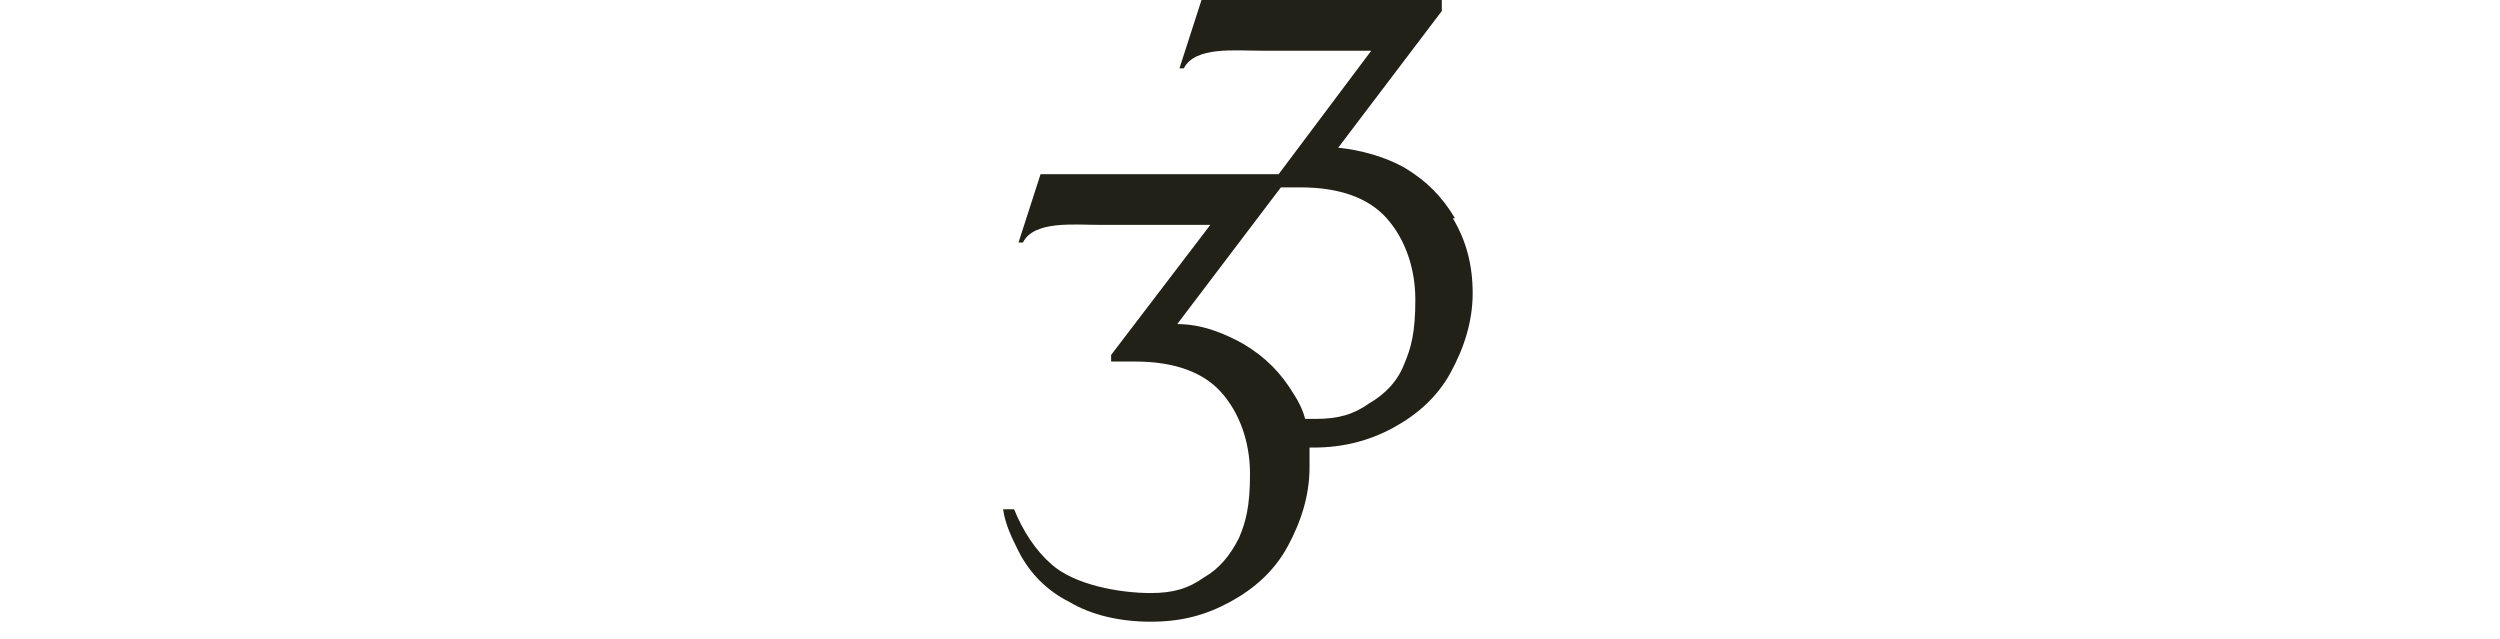 <svg viewBox="0 0 113.4 29" xmlns="http://www.w3.org/2000/svg"><path d="m63.7 16.5c-.3.8-.9 1.4-1.6 1.8-.7.5-1.4.7-2.4.7s-.3 0-.5 0c-.1-.4-.3-.8-.5-1.1-.6-1-1.3-1.7-2.3-2.3-.9-.5-1.9-.9-3-.9l4.7-6.2h.9c1.8 0 3.1.5 3.9 1.4s1.3 2.2 1.3 3.7-.2 2.2-.5 2.9m2.3-6.6c-.6-1-1.3-1.7-2.3-2.3-.9-.5-2-.8-3-.9l4.7-6.2v-.5h-10.9l-1 3.1h.2c.5-1 2.3-.8 3.5-.8h5l-4.2 5.6h-10.8l-1 3.1h.2c.5-1 2.3-.8 3.5-.8h5l-4.5 5.9v.3h1.1c1.8 0 3.1.5 3.9 1.4s1.3 2.2 1.3 3.7-.2 2.2-.5 2.9c-.4.8-.9 1.4-1.6 1.8-.7.5-1.4.7-2.4.7-1.5 0-3.5-.4-4.5-1.3-.7-.6-1.3-1.5-1.7-2.5h-.5c.1.7.4 1.3.7 1.9.5 1 1.3 1.8 2.3 2.3 1 .6 2.3.9 3.7.9s2.5-.3 3.6-.9 2-1.4 2.6-2.5 1-2.3 1-3.6 0-.6 0-.9h.2c1.3 0 2.5-.3 3.6-.9s2-1.4 2.6-2.5 1-2.3 1-3.6-.3-2.4-.9-3.4" fill="#212117"/></svg>
